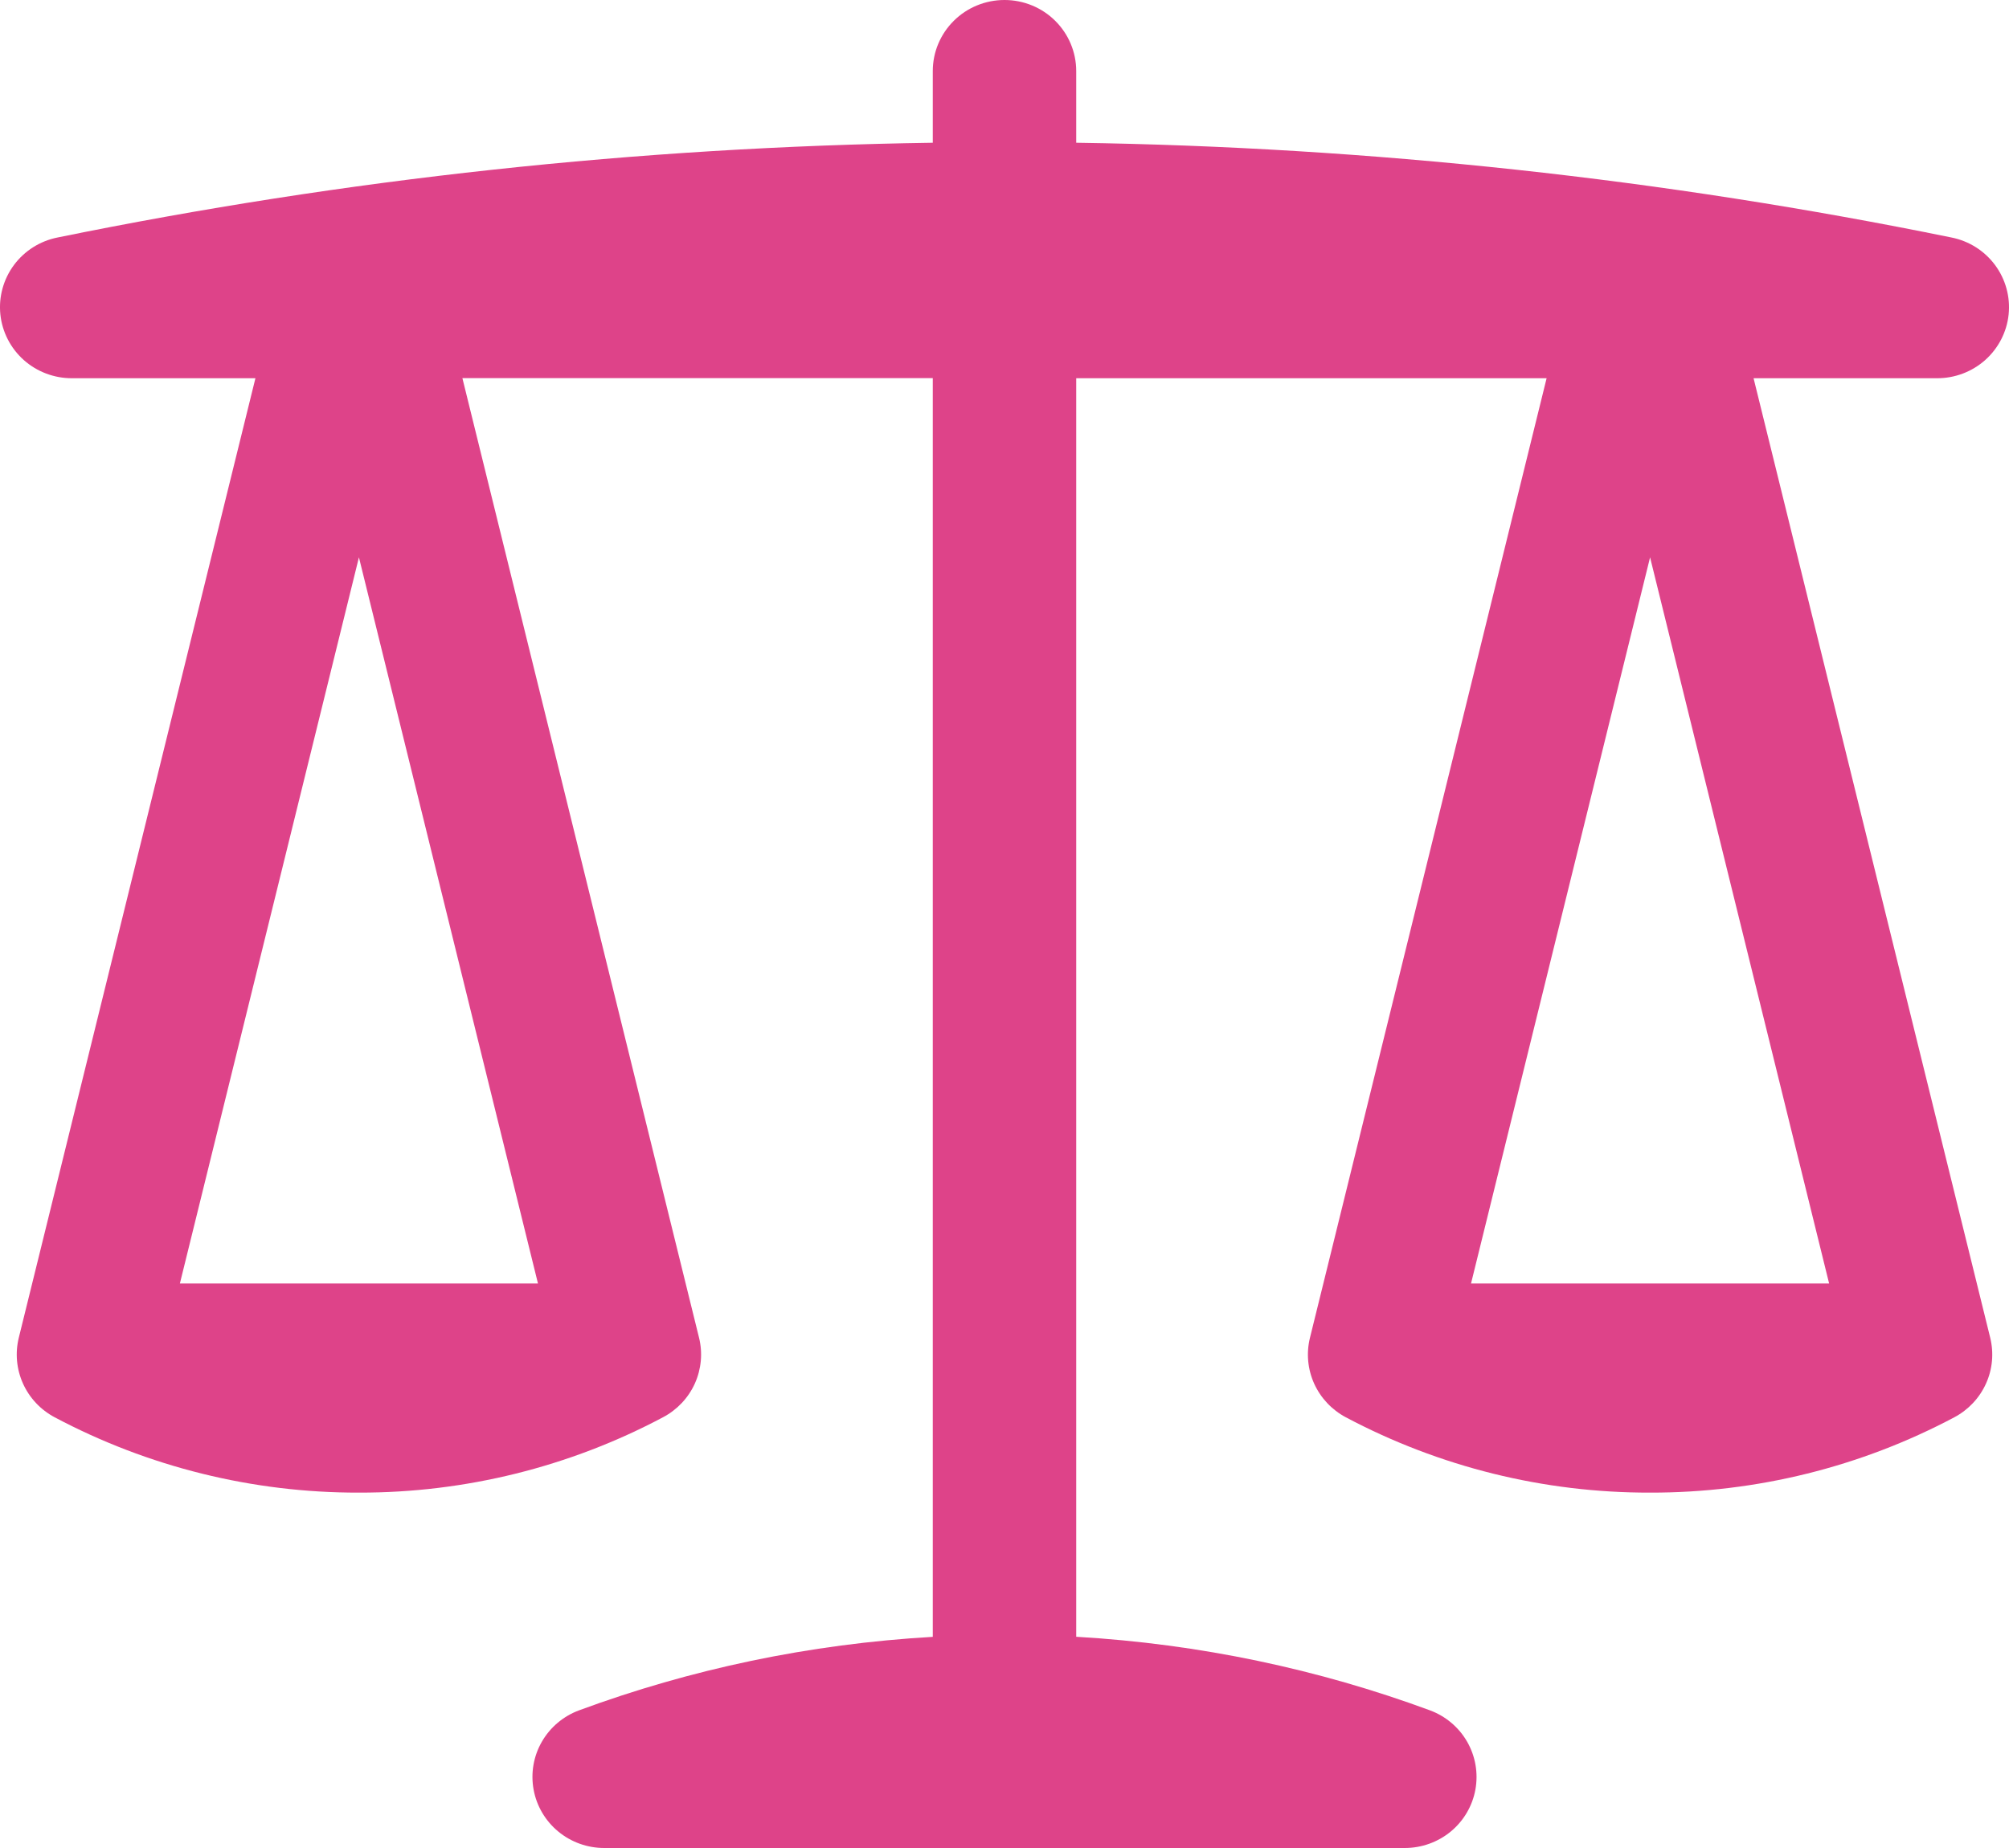 <?xml version="1.0" encoding="UTF-8"?>
<svg xmlns="http://www.w3.org/2000/svg" width="50" height="46" viewBox="0 0 50 46" fill="none">
  <path fill-rule="evenodd" clip-rule="evenodd" d="M25 0C25.474 0 25.928 0.186 26.262 0.518C26.597 0.85 26.785 1.3 26.785 1.769V3.553C34.105 3.66 41.399 4.449 48.57 5.912C49.004 5.999 49.39 6.243 49.653 6.597C49.915 6.951 50.036 7.389 49.991 7.826C49.946 8.262 49.738 8.667 49.409 8.961C49.079 9.255 48.651 9.416 48.208 9.415H43.643L49.532 33.297C49.626 33.679 49.59 34.081 49.428 34.439C49.266 34.798 48.989 35.093 48.639 35.279C46.311 36.515 43.709 37.16 41.067 37.154C38.425 37.16 35.824 36.515 33.495 35.279C33.146 35.093 32.868 34.798 32.706 34.439C32.545 34.081 32.508 33.679 32.603 33.297L38.492 9.415H26.785V40.742C29.863 40.921 32.817 41.551 35.585 42.572C35.978 42.717 36.307 42.994 36.514 43.354C36.721 43.715 36.794 44.136 36.72 44.545C36.646 44.953 36.429 45.323 36.108 45.589C35.786 45.855 35.38 46 34.962 46H15.038C14.62 46 14.214 45.855 13.893 45.589C13.571 45.323 13.354 44.953 13.28 44.545C13.206 44.136 13.278 43.715 13.486 43.354C13.693 42.994 14.022 42.717 14.415 42.572C17.181 41.551 20.137 40.921 23.215 40.744V9.412H11.508L17.397 33.295C17.492 33.676 17.455 34.078 17.294 34.437C17.132 34.796 16.854 35.091 16.505 35.276C14.177 36.514 11.575 37.159 8.933 37.154C6.291 37.16 3.689 36.515 1.361 35.279C1.011 35.093 0.734 34.798 0.572 34.439C0.411 34.081 0.374 33.679 0.468 33.297L6.357 9.415H1.792C1.349 9.416 0.921 9.255 0.591 8.961C0.262 8.667 0.054 8.262 0.009 7.826C-0.036 7.389 0.085 6.951 0.347 6.597C0.61 6.243 0.996 5.999 1.43 5.912C8.601 4.449 15.895 3.66 23.215 3.553V1.769C23.215 1.3 23.403 0.85 23.738 0.518C24.072 0.186 24.526 0 25 0ZM36.611 31.948L41.067 13.873L45.523 31.948H36.611ZM13.389 31.948L8.933 13.873L4.477 31.948H13.389Z" fill="#DE4389"></path>
</svg>
